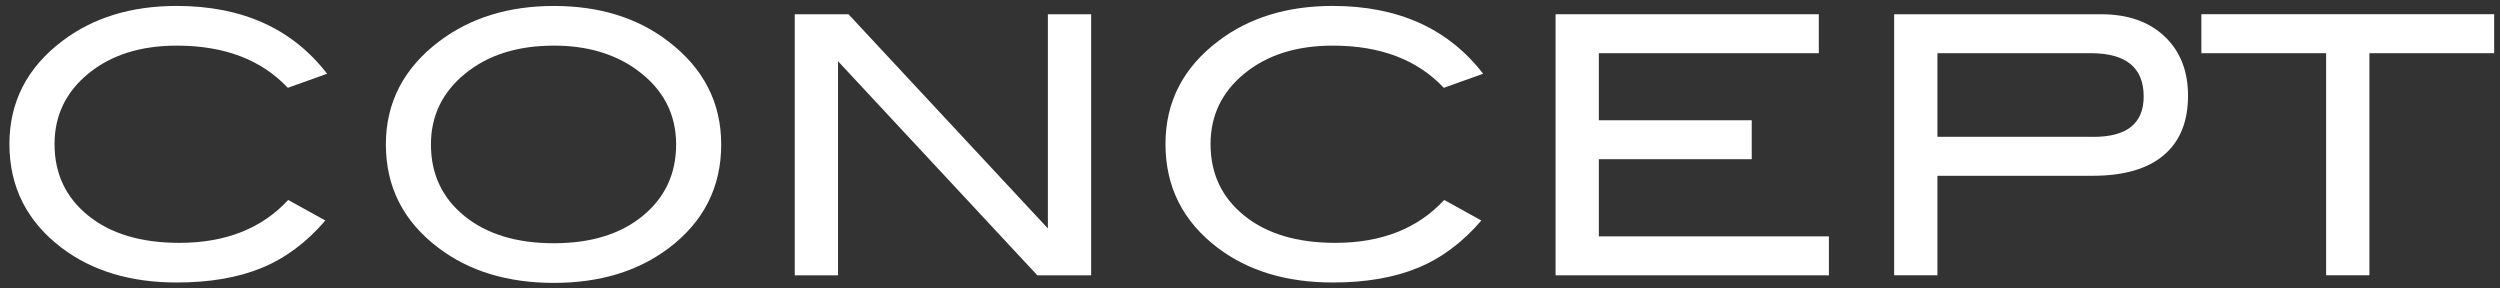 <?xml version="1.0" encoding="utf-8"?>
<!-- Generator: Adobe Illustrator 22.1.0, SVG Export Plug-In . SVG Version: 6.00 Build 0)  -->
<svg version="1.1" id="レイヤー_1" xmlns="http://www.w3.org/2000/svg" xmlns:xlink="http://www.w3.org/1999/xlink" x="0px"
	 y="0px" width="104px" height="12px" viewBox="0 0 104 12" style="enable-background:new 0 0 104 12;" xml:space="preserve">
<rect x="0" y="0" width="104" height="12" fill="#333333" stroke="none"/>
<style type="text/css">
	.st0{fill:#FFFFFF;}
</style>
<path class="st0" d="M13.608,3.068l-1.635,0.585c-1.1-1.17-2.64-1.755-4.62-1.755c-1.5,0-2.722,0.385-3.667,1.155
	c-0.945,0.77-1.417,1.75-1.417,2.94c0,1.23,0.467,2.223,1.403,2.978c0.935,0.755,2.197,1.132,3.787,1.132
	c1.92,0,3.43-0.595,4.53-1.785l1.545,0.855c-0.78,0.91-1.663,1.567-2.647,1.972C9.9,11.55,8.722,11.752,7.352,11.752
	c-1.92,0-3.515-0.48-4.785-1.44c-1.45-1.1-2.175-2.54-2.175-4.32c0-1.75,0.735-3.18,2.205-4.29c1.28-0.97,2.865-1.455,4.755-1.455
	C10.073,0.248,12.157,1.188,13.608,3.068z"/>
<path class="st0" d="M30.002,6.008c0,1.78-0.73,3.22-2.19,4.32c-1.28,0.96-2.87,1.44-4.77,1.44c-1.92,0-3.52-0.485-4.8-1.455
	c-1.46-1.1-2.19-2.535-2.19-4.305c0-1.74,0.74-3.17,2.22-4.29c1.3-0.98,2.89-1.47,4.77-1.47c1.89,0,3.475,0.49,4.755,1.47
	C29.267,2.838,30.002,4.268,30.002,6.008z M28.127,6.008c0-1.27-0.54-2.3-1.62-3.09c-0.93-0.68-2.085-1.02-3.465-1.02
	c-1.51,0-2.74,0.388-3.69,1.163c-0.95,0.775-1.425,1.758-1.425,2.948c0,1.23,0.465,2.222,1.395,2.978
	c0.93,0.755,2.17,1.132,3.72,1.132c1.54,0,2.772-0.38,3.698-1.14C27.665,8.218,28.127,7.228,28.127,6.008z"/>
<path class="st0" d="M45.392,11.453h-2.239l-8.291-8.906v8.906h-1.8V0.593h2.235l8.295,8.91v-8.91h1.8V11.453z"/>
<path class="st0" d="M61.698,3.068l-1.635,0.585c-1.1-1.17-2.64-1.755-4.62-1.755c-1.5,0-2.722,0.385-3.667,1.155
	c-0.945,0.77-1.417,1.75-1.417,2.94c0,1.23,0.467,2.223,1.403,2.978c0.935,0.755,2.197,1.132,3.787,1.132
	c1.92,0,3.43-0.595,4.53-1.785l1.545,0.855c-0.78,0.91-1.663,1.567-2.647,1.972c-0.985,0.405-2.163,0.607-3.533,0.607
	c-1.92,0-3.515-0.48-4.785-1.44c-1.45-1.1-2.175-2.54-2.175-4.32c0-1.75,0.735-3.18,2.205-4.29c1.28-0.97,2.865-1.455,4.755-1.455
	C58.162,0.248,60.247,1.188,61.698,3.068z"/>
<path class="st0" d="M76.082,11.453h-11.37V0.593h10.95v1.62h-9.15v2.79h6.36v1.62h-6.36v3.21h9.57V11.453z"/>
<path class="st0" d="M87.407,0.593c1.11,0,1.99,0.307,2.64,0.922s0.975,1.438,0.975,2.467c0,1.08-0.337,1.905-1.013,2.475
	c-0.675,0.57-1.657,0.855-2.947,0.855h-6.465v4.14h-1.8V0.593H87.407z M87.092,5.693c1.39,0,2.085-0.56,2.085-1.68
	c0-1.2-0.735-1.801-2.205-1.801h-6.375v3.48H87.092z"/>
<path class="st0" d="M103.757,2.212h-5.19v9.24h-1.8v-9.24h-5.19v-1.62h12.18V2.212z"/>
</svg>
